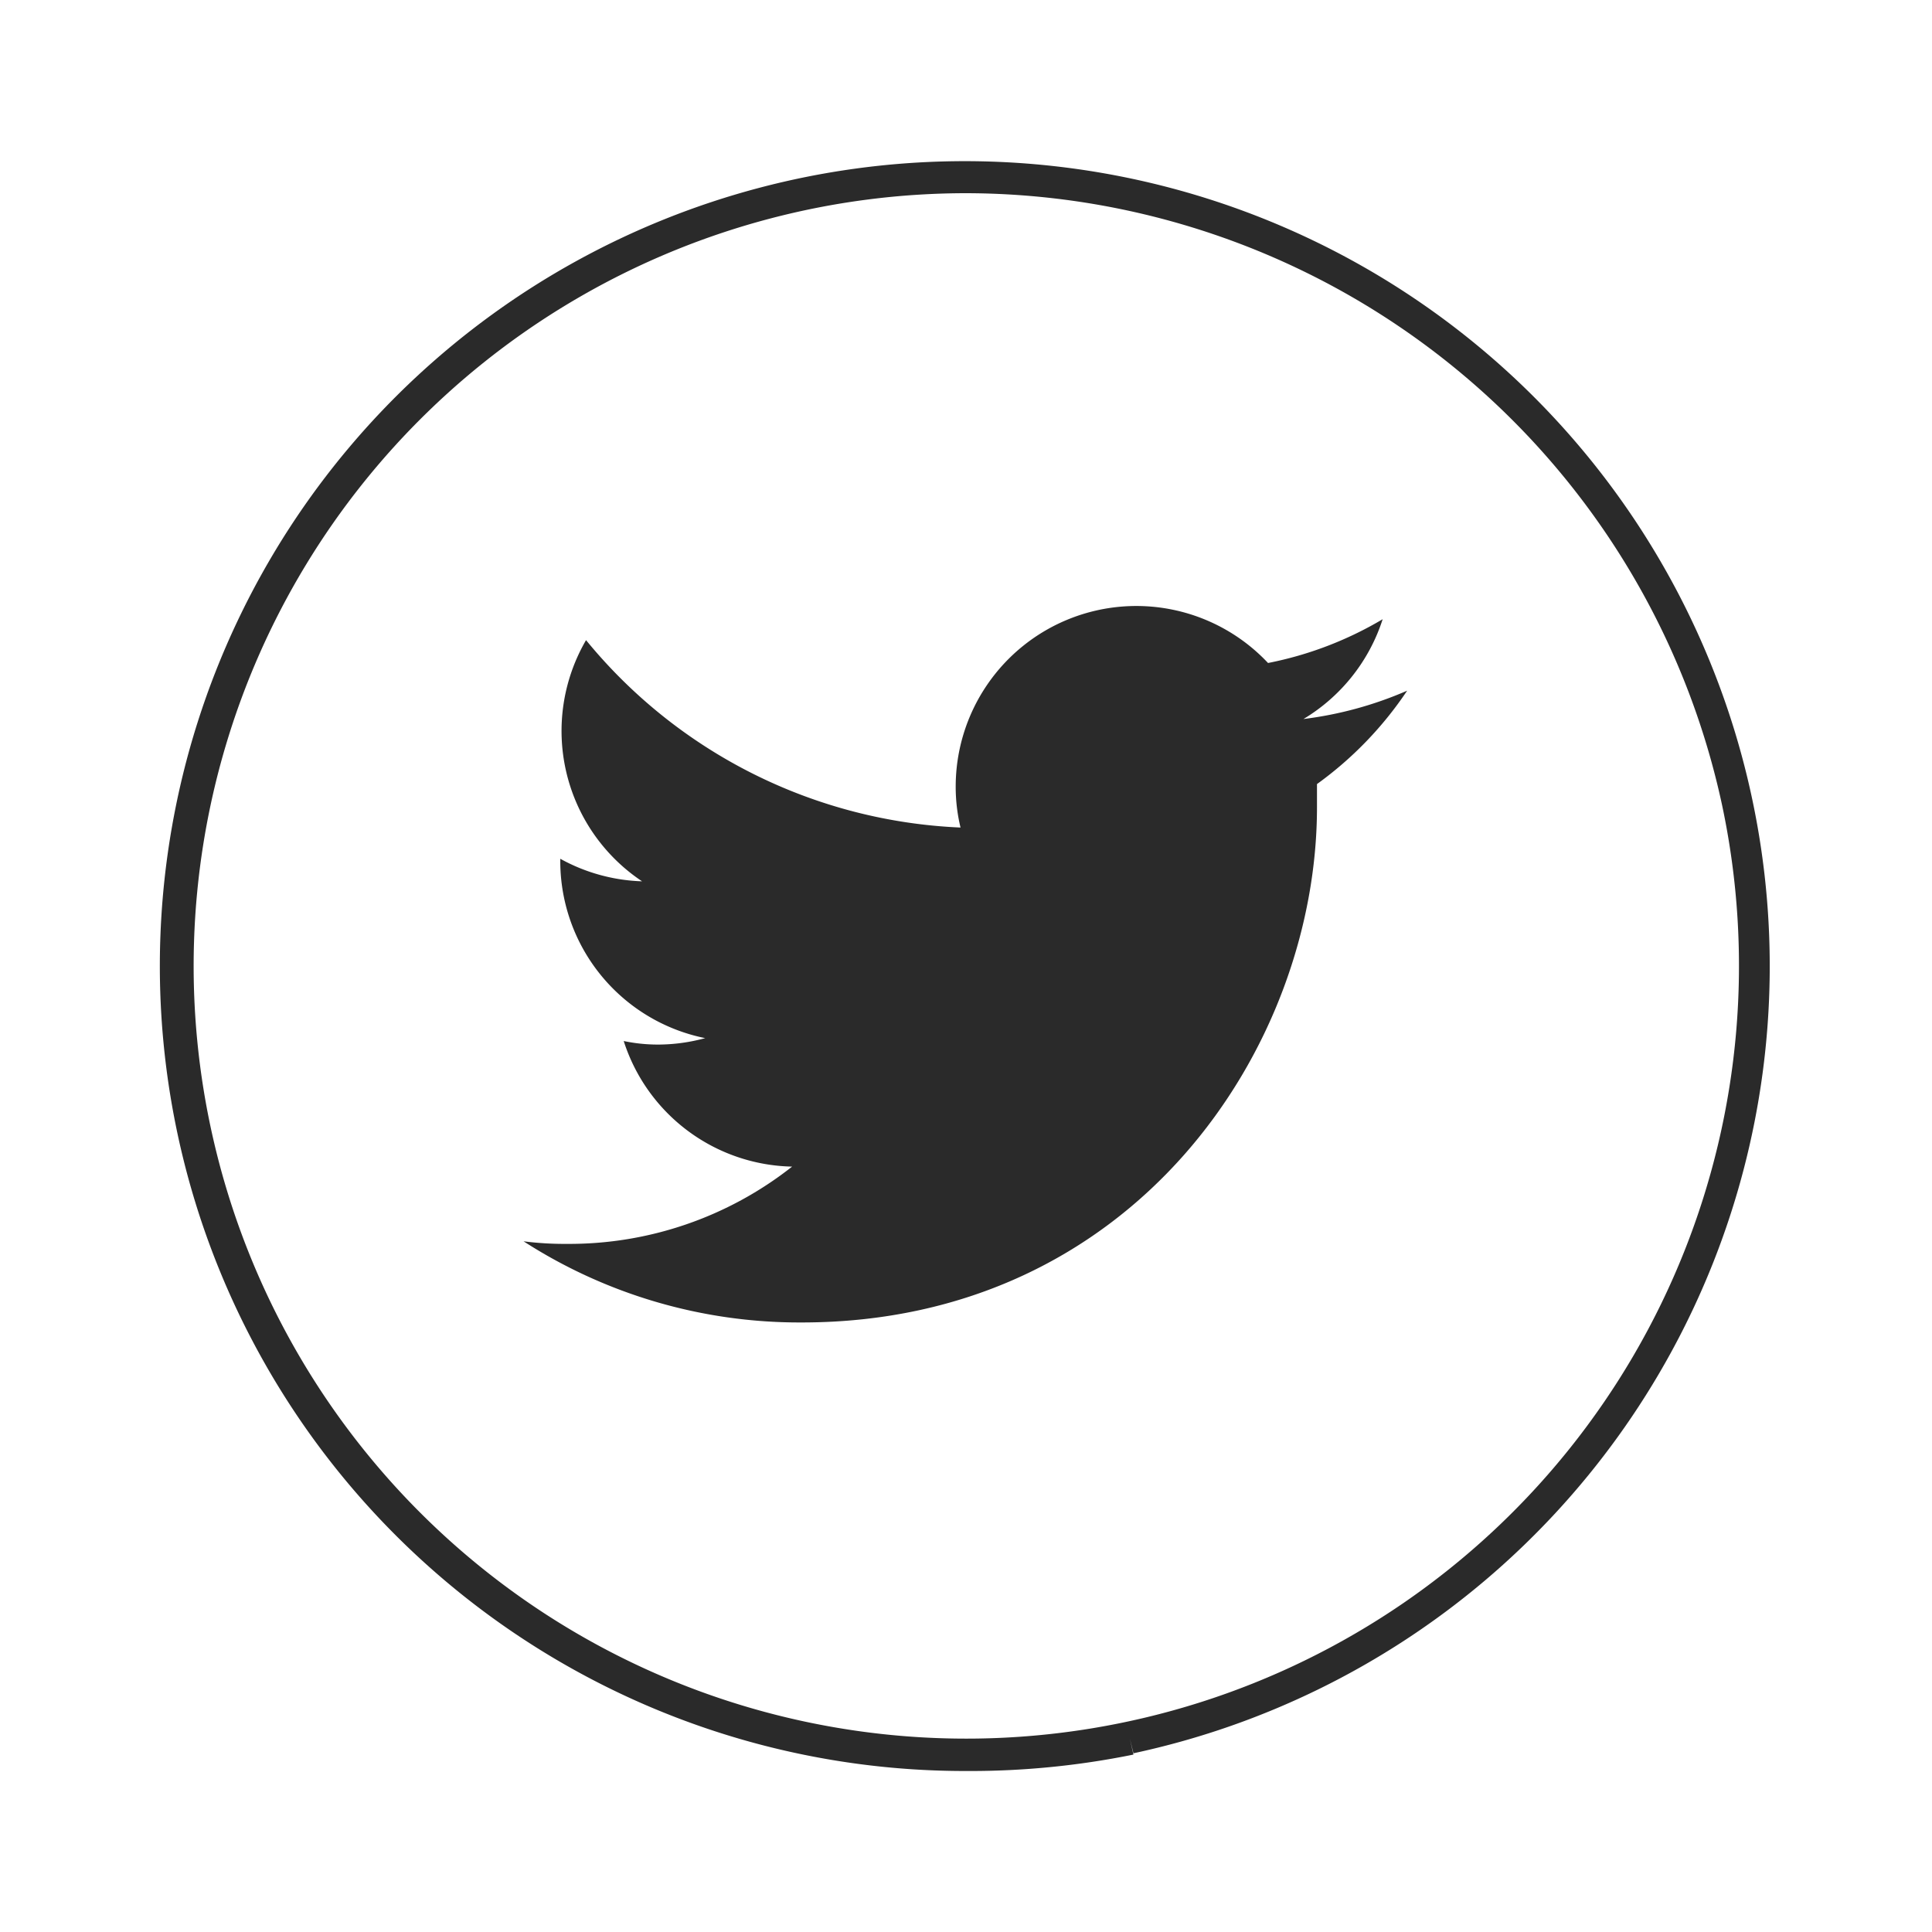<svg id="Capa_1" data-name="Capa 1" xmlns="http://www.w3.org/2000/svg" viewBox="0 0 60 60"><defs><style>.cls-1{fill:#2a2a2a;}</style></defs><title>SM-ICONS</title><path class="cls-1" d="M24.9,41.07c10.32,0,16-8.54,16-16,0-.24,0-.48,0-.72a11.35,11.35,0,0,0,2.8-2.9,11.63,11.63,0,0,1-3.22.88,5.62,5.62,0,0,0,2.46-3.1,11.19,11.19,0,0,1-3.56,1.36,5.61,5.61,0,0,0-9.7,3.83,5.4,5.4,0,0,0,.15,1.28A15.9,15.9,0,0,1,18.2,19.88a5.61,5.61,0,0,0,1.74,7.49,5.61,5.61,0,0,1-2.54-.7v.07a5.61,5.61,0,0,0,4.5,5.5,5.57,5.57,0,0,1-1.48.2,5.19,5.19,0,0,1-1.05-.11,5.61,5.61,0,0,0,5.23,3.9,11.18,11.18,0,0,1-7,2.4,9.94,9.94,0,0,1-1.34-.08,15.8,15.8,0,0,0,8.6,2.52"/><path class="cls-1" d="M30,55A25,25,0,0,1,9,16.38,25,25,0,1,1,35.2,54.45L35.09,54l.11.49A25.4,25.4,0,0,1,30,55ZM30,6A24,24,0,0,0,16.93,50.12,24,24,0,0,0,53.48,25,24.06,24.06,0,0,0,30,6Z"/></svg>